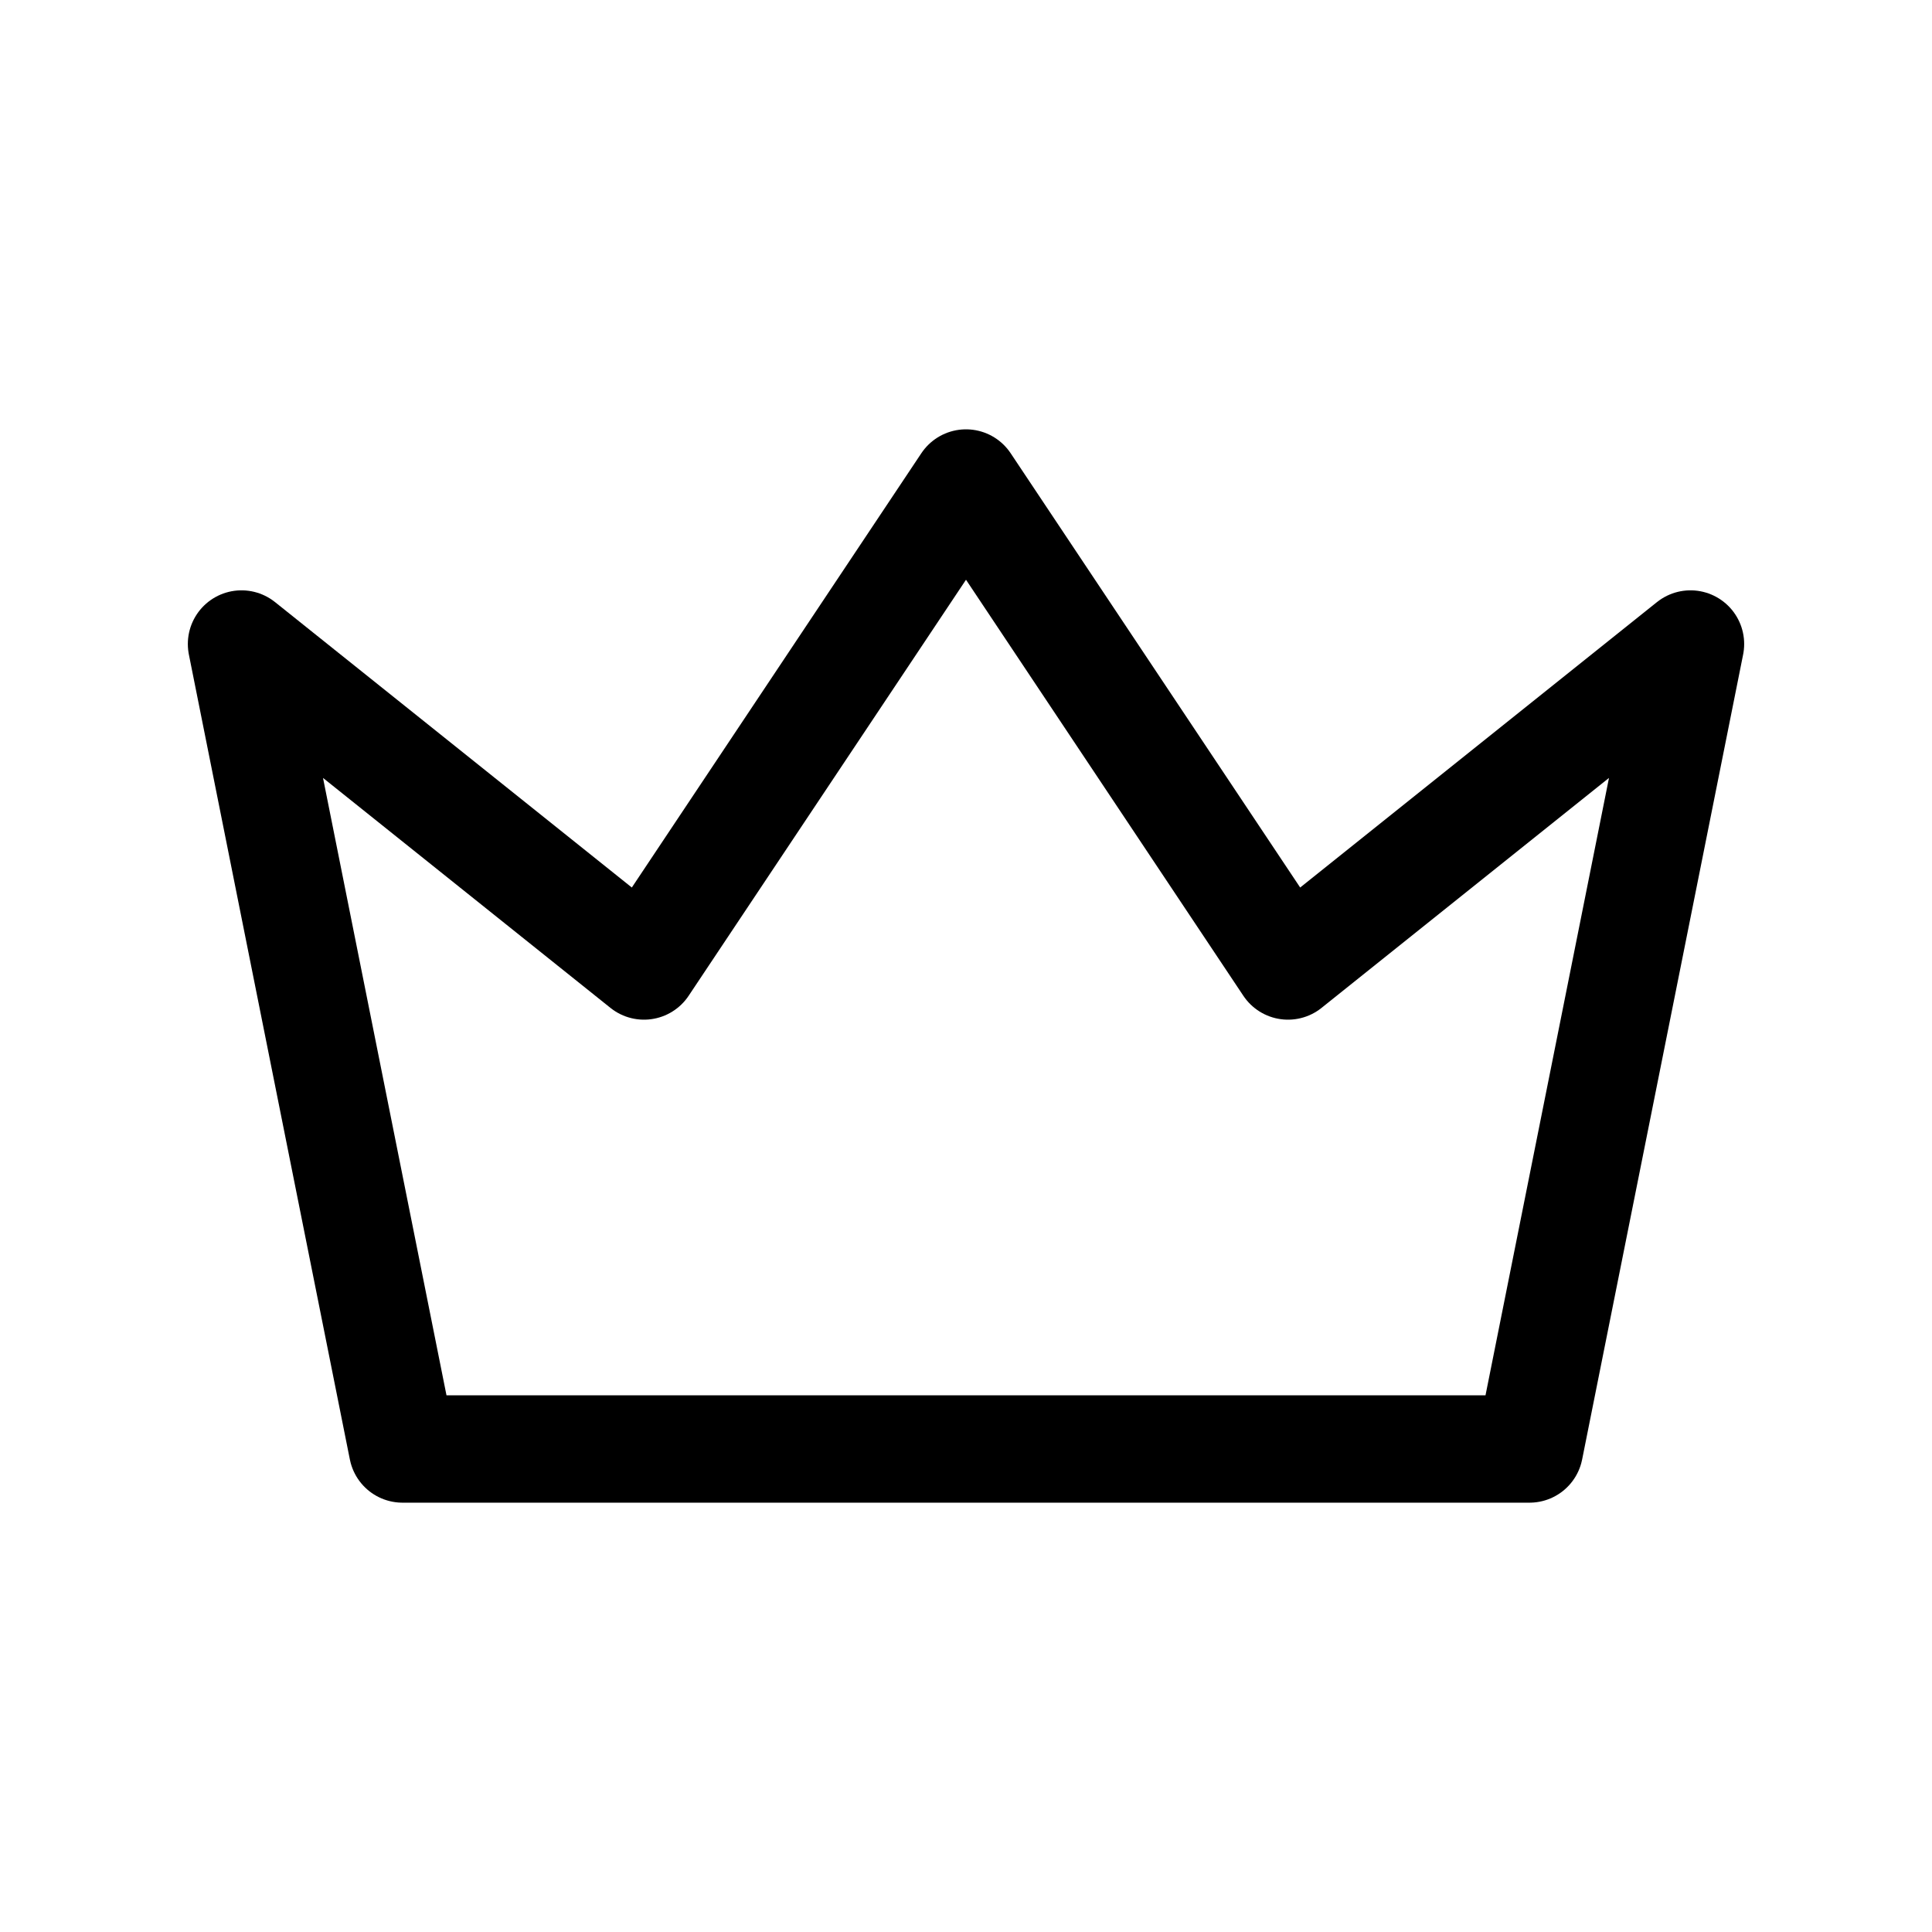 <svg width="54" height="54" viewBox="0 0 54 54" fill="none" xmlns="http://www.w3.org/2000/svg">
<g clip-path="url(#clip0_33_120)">
<path d="M27 13.5L36 27L47.25 18L42.75 40.5H11.25L6.75 18L18 27L27 13.5Z" stroke="black" stroke-width="3" stroke-linecap="round" stroke-linejoin="round"/>
</g>
<defs>
<clipPath id="clip0_33_120">
<rect width="54" height="54" fill="white"/>
</clipPath>
</defs>
</svg>

